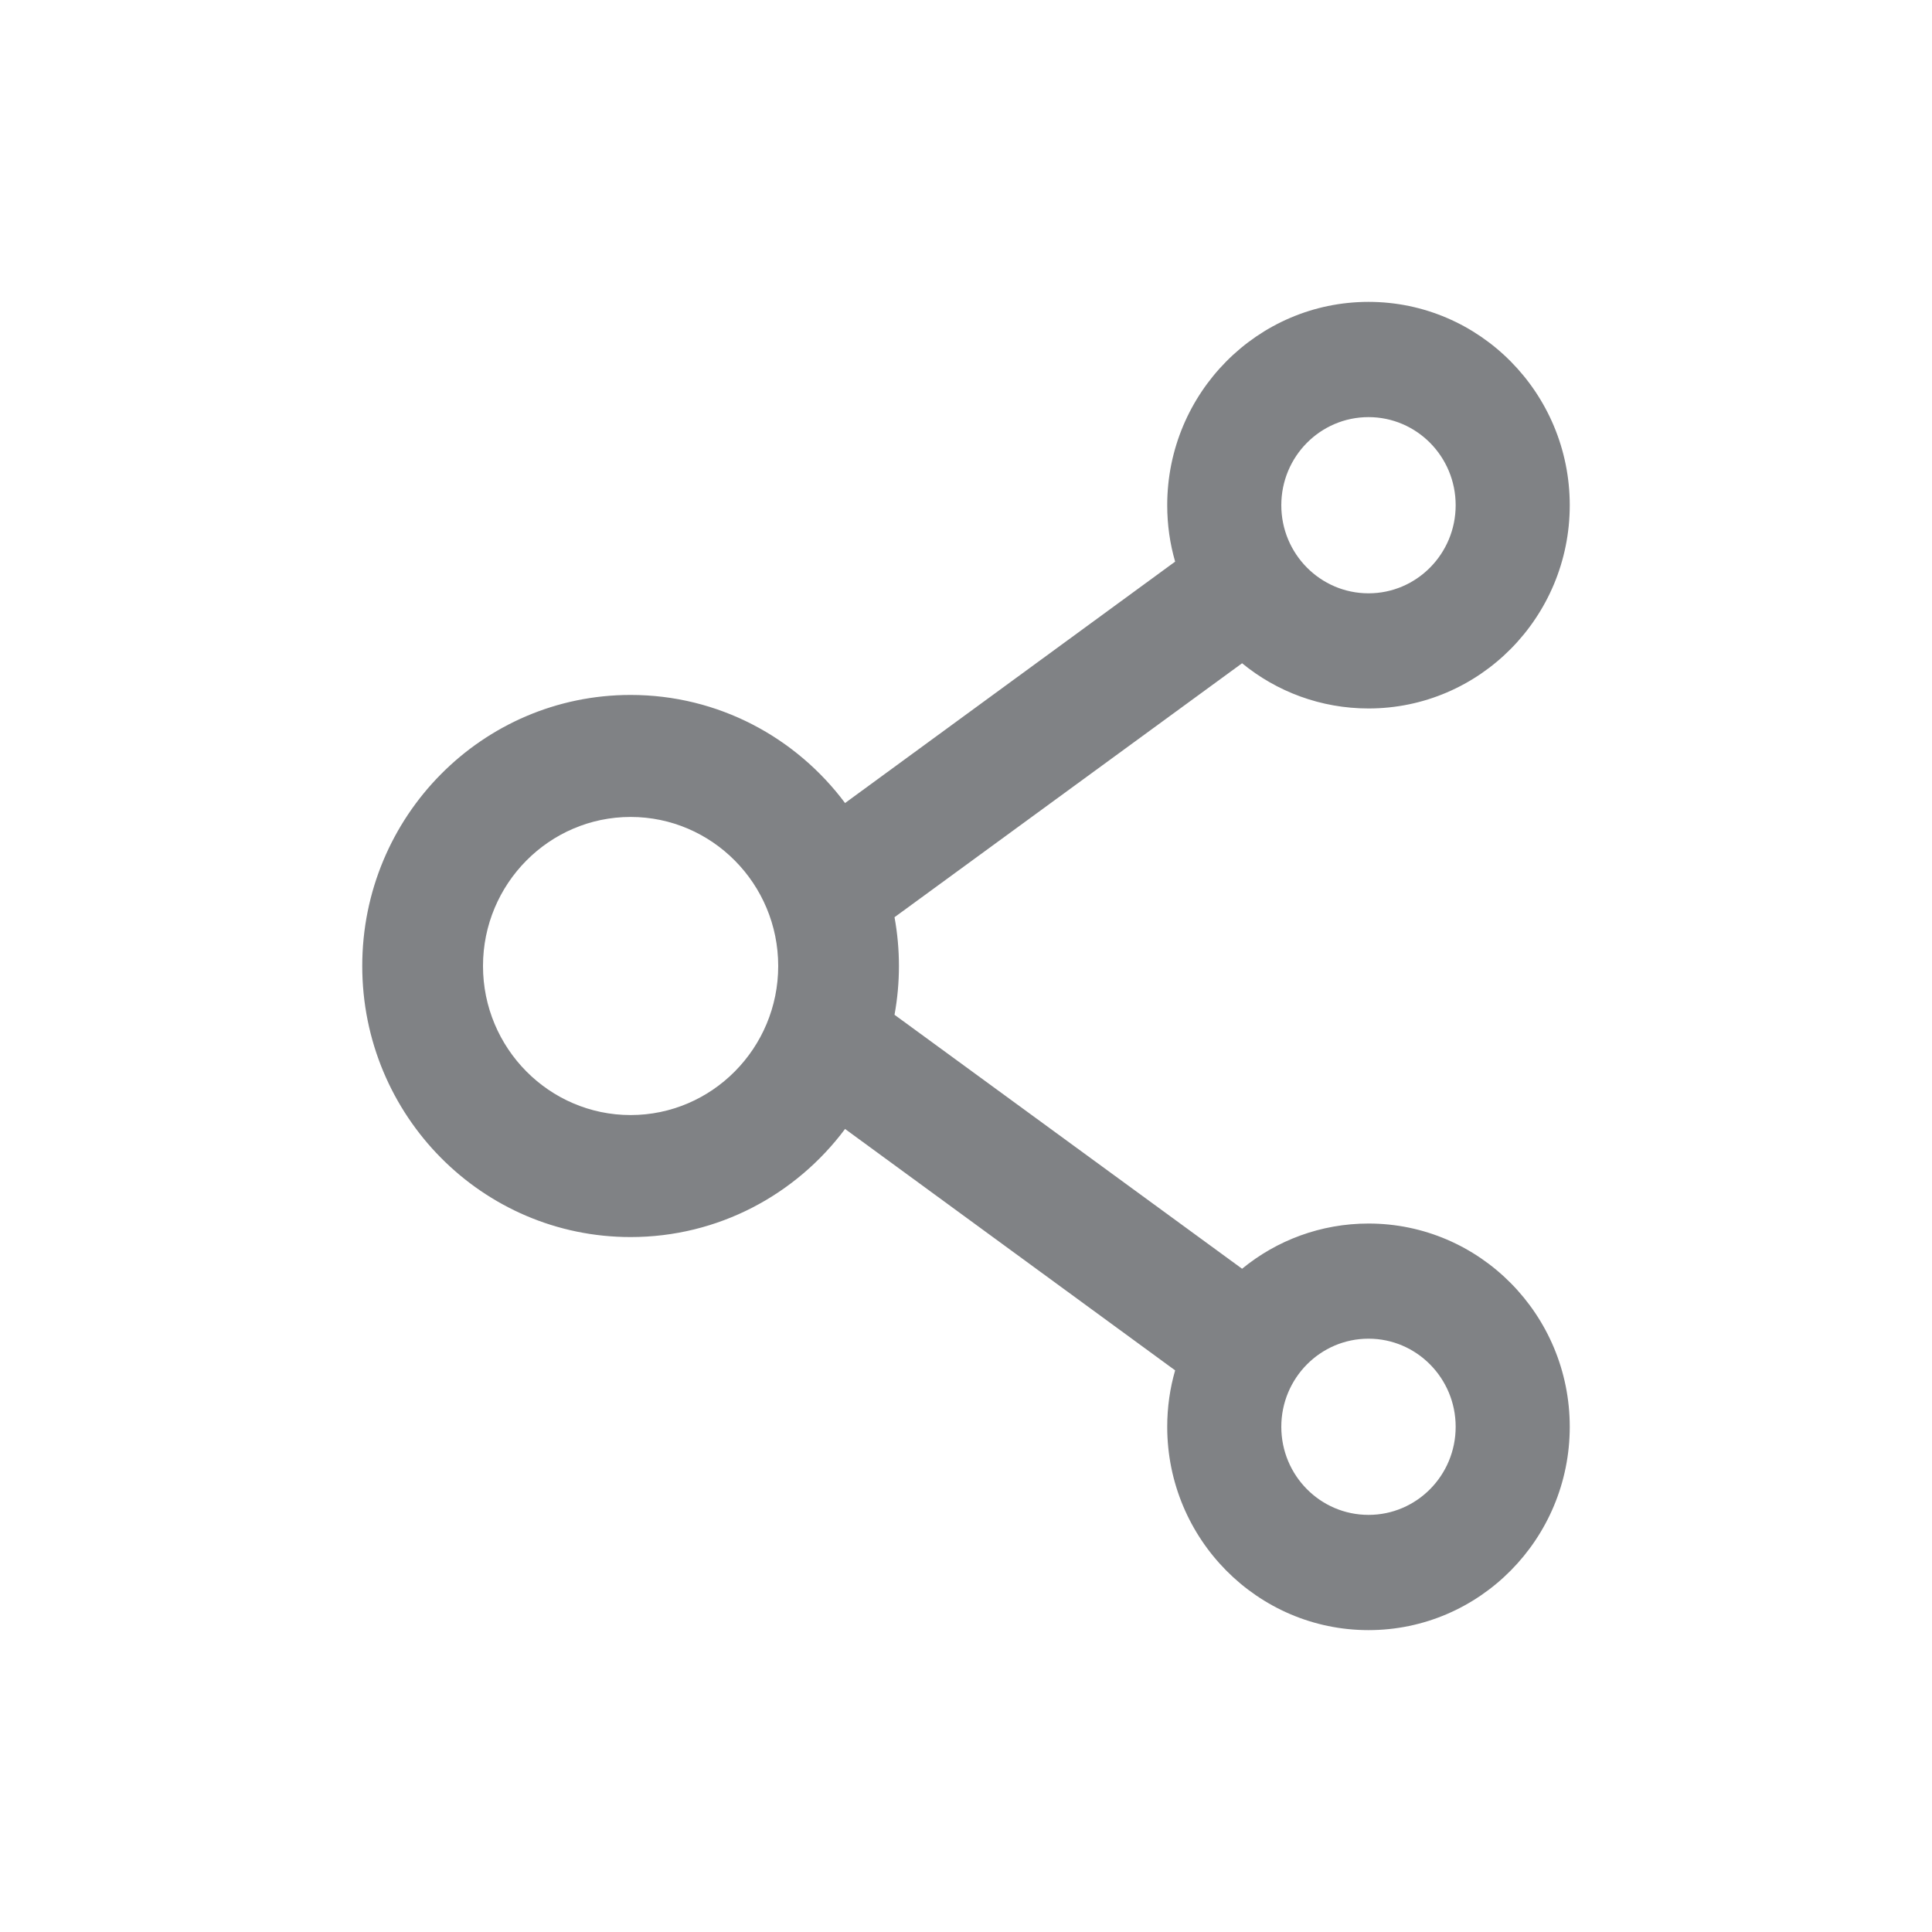 <svg width="20" height="20" viewBox="0 0 20 20" fill="none" xmlns="http://www.w3.org/2000/svg">
<path d="M14.167 12.666C13.672 12.666 13.215 12.841 12.858 13.134L9.26 10.505C9.321 10.171 9.321 9.829 9.26 9.495L12.858 6.866C13.215 7.159 13.672 7.334 14.167 7.334C15.316 7.334 16.25 6.391 16.25 5.23C16.25 4.069 15.316 3.125 14.167 3.125C13.017 3.125 12.083 4.069 12.083 5.23C12.083 5.433 12.111 5.628 12.165 5.814L8.748 8.313C8.241 7.634 7.436 7.194 6.528 7.194C4.993 7.194 3.75 8.45 3.75 10C3.75 11.55 4.993 12.806 6.528 12.806C7.436 12.806 8.241 12.366 8.748 11.687L12.165 14.186C12.111 14.372 12.083 14.569 12.083 14.77C12.083 15.931 13.017 16.875 14.167 16.875C15.316 16.875 16.25 15.931 16.25 14.77C16.25 13.609 15.316 12.666 14.167 12.666ZM14.167 4.318C14.665 4.318 15.069 4.726 15.069 5.23C15.069 5.733 14.665 6.142 14.167 6.142C13.668 6.142 13.264 5.733 13.264 5.23C13.264 4.726 13.668 4.318 14.167 4.318ZM6.528 11.543C5.686 11.543 5 10.851 5 10C5 9.149 5.686 8.457 6.528 8.457C7.37 8.457 8.056 9.149 8.056 10C8.056 10.851 7.37 11.543 6.528 11.543ZM14.167 15.682C13.668 15.682 13.264 15.274 13.264 14.77C13.264 14.267 13.668 13.858 14.167 13.858C14.665 13.858 15.069 14.267 15.069 14.77C15.069 15.274 14.665 15.682 14.167 15.682Z" fill="#808285"/>
</svg>
